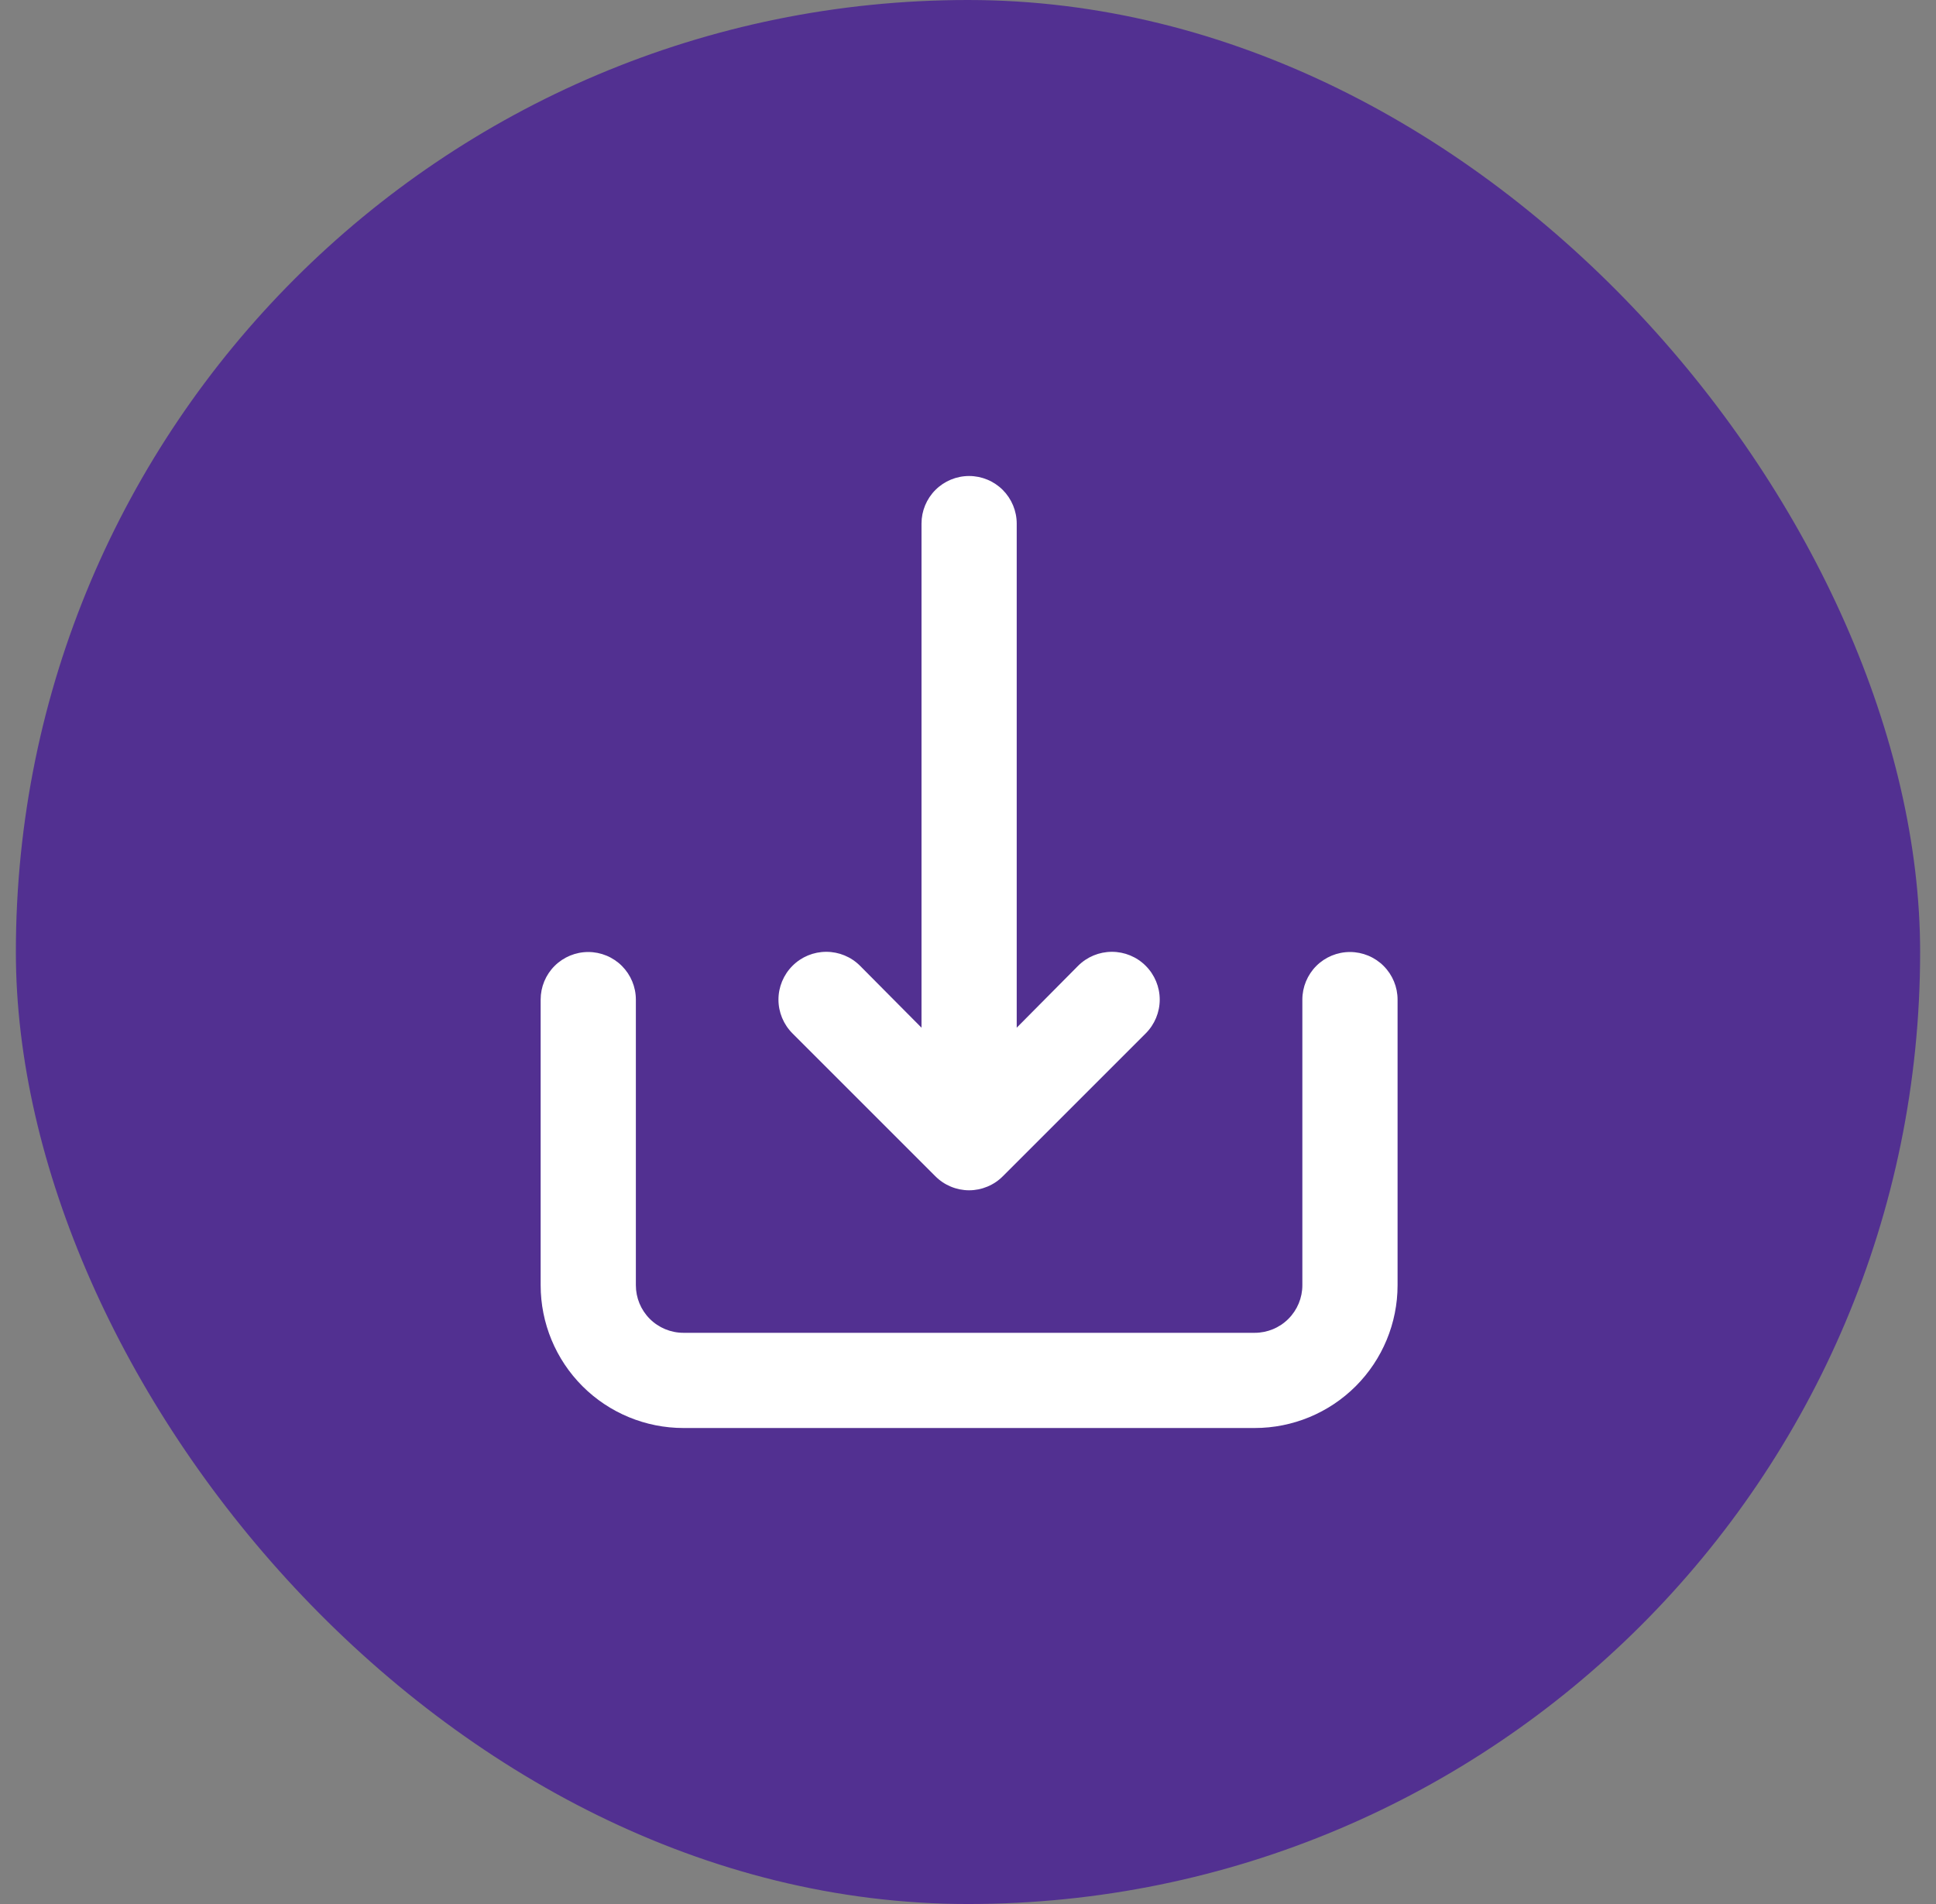 <svg width="61" height="60" viewBox="0 0 61 60" fill="none" xmlns="http://www.w3.org/2000/svg">
<rect x="0" y="0" width="61" height="60" fill="#808080" stroke="none"/>
<rect x="0.5" width="60" height="60" rx="30" fill="#523091"/>
<path d="M29.47 37.065C29.609 37.206 29.775 37.317 29.958 37.393C30.14 37.469 30.337 37.509 30.535 37.509C30.733 37.509 30.929 37.469 31.111 37.393C31.294 37.317 31.46 37.206 31.599 37.065L36.099 32.565C36.382 32.282 36.541 31.899 36.541 31.5C36.541 31.101 36.382 30.718 36.099 30.435C35.817 30.152 35.434 29.994 35.035 29.994C34.635 29.994 34.252 30.152 33.969 30.435L32.035 32.385V16.5C32.035 16.102 31.876 15.721 31.595 15.439C31.314 15.158 30.932 15 30.535 15C30.137 15 29.755 15.158 29.474 15.439C29.192 15.721 29.035 16.102 29.035 16.5V32.385L27.099 30.435C26.817 30.152 26.434 29.994 26.035 29.994C25.635 29.994 25.252 30.152 24.97 30.435C24.687 30.718 24.528 31.101 24.528 31.5C24.528 31.899 24.687 32.282 24.97 32.565L29.47 37.065ZM42.535 30C42.137 30 41.755 30.158 41.474 30.439C41.193 30.721 41.035 31.102 41.035 31.5V40.5C41.035 40.898 40.877 41.279 40.595 41.561C40.314 41.842 39.932 42 39.535 42H21.535C21.137 42 20.755 41.842 20.474 41.561C20.192 41.279 20.035 40.898 20.035 40.5V31.5C20.035 31.102 19.876 30.721 19.595 30.439C19.314 30.158 18.932 30 18.535 30C18.137 30 17.755 30.158 17.474 30.439C17.192 30.721 17.035 31.102 17.035 31.5V40.5C17.035 41.694 17.509 42.838 18.352 43.682C19.196 44.526 20.341 45 21.535 45H39.535C40.728 45 41.873 44.526 42.717 43.682C43.56 42.838 44.035 41.694 44.035 40.5V31.5C44.035 31.102 43.877 30.721 43.595 30.439C43.314 30.158 42.932 30 42.535 30Z" fill="white"/>
</svg>
